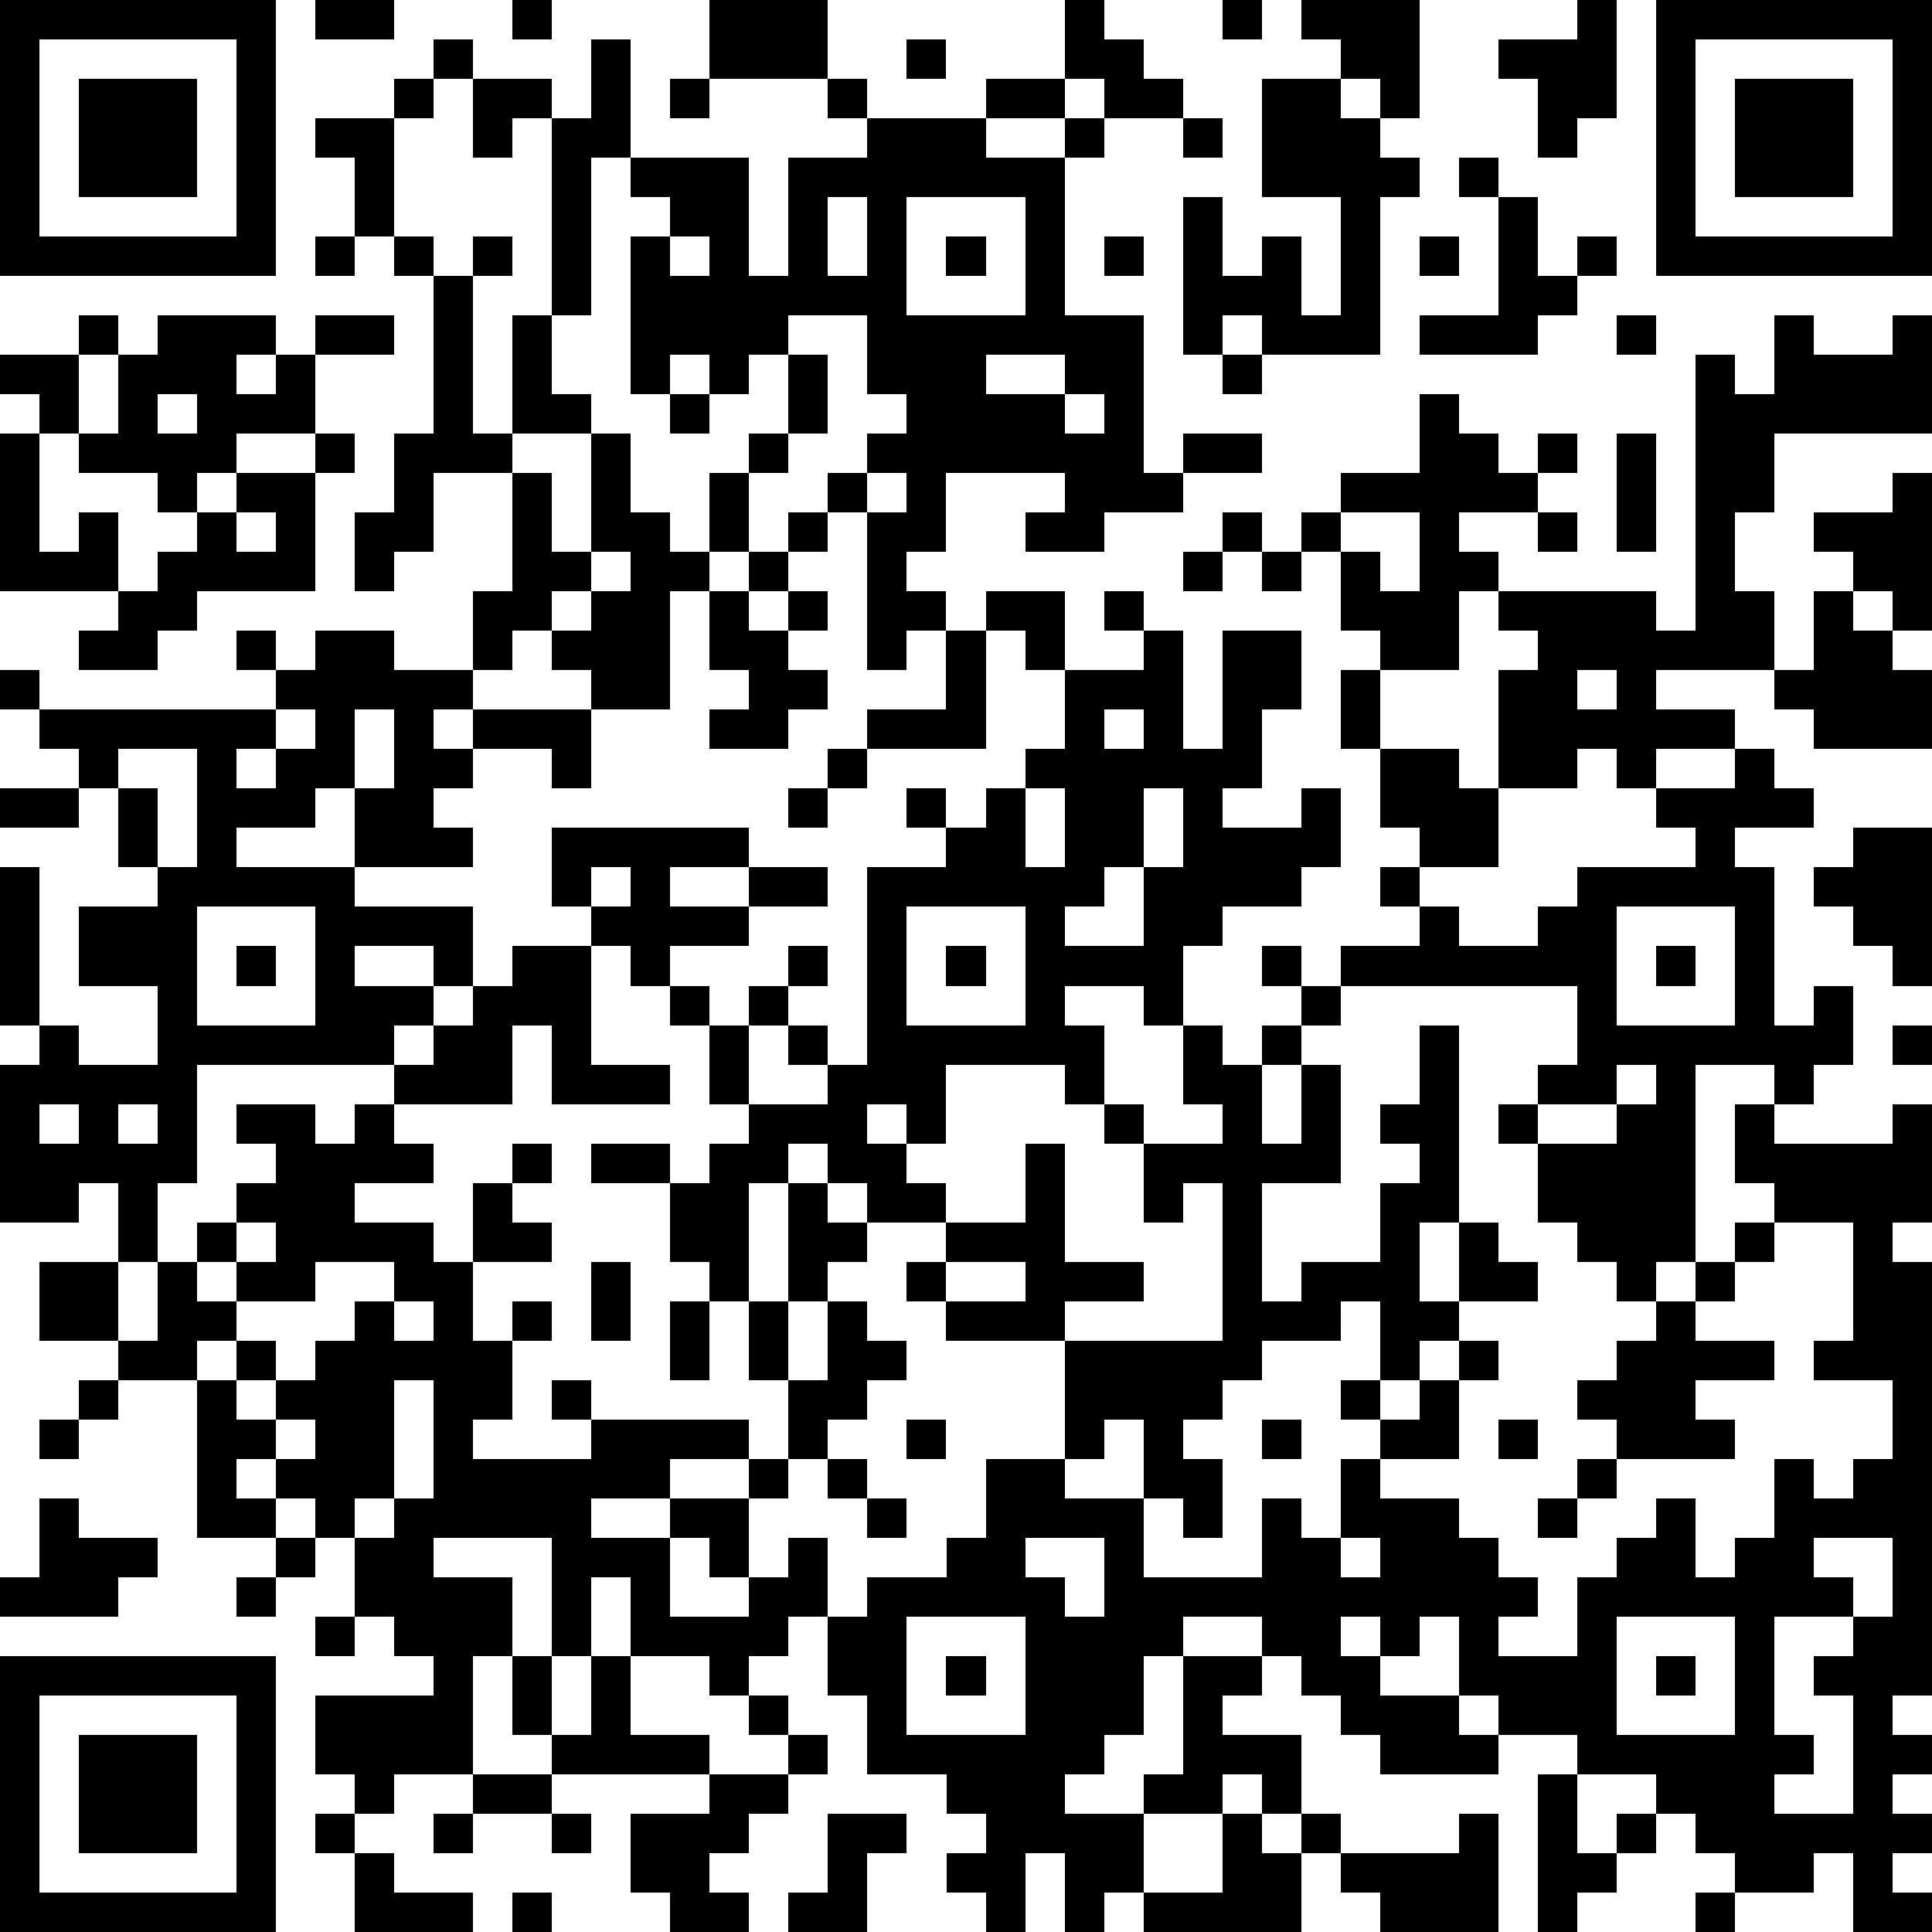 <?xml version="1.0" standalone="yes"?><svg version="1.1" xmlns="http://www.w3.org/2000/svg" xmlns:xlink="http://www.w3.org/1999/xlink" xmlns:ev="http://www.w3.org/2001/xml-events" width="196" height="196" shape-rendering="crispEdges"><path d="M0 0h7v7h-7zM8 0h2v1h-2zM13 0h1v1h-1zM18 0h3v2h-3zM27 0h1v1h1v1h1v1h-2v-1h-1zM31 0h1v1h-1zM33 0h3v3h-1v-1h-1v-1h-1zM40 0h1v3h-1v1h-1v-2h-1v-1h2zM42 0h7v7h-7zM1 1v5h5v-5zM11 1h1v1h-1zM15 1h1v3h-1v4h-1v-5h-1v1h-1v-2h2v1h1zM23 1h1v1h-1zM43 1v5h5v-5zM2 2h3v3h-3zM10 2h1v1h-1zM17 2h1v1h-1zM21 2h1v1h-1zM25 2h2v1h-2zM32 2h2v1h1v1h1v1h-1v4h-3v-1h-1v1h-1v-4h1v2h1v-1h1v2h1v-3h-2zM44 2h3v3h-3zM8 3h2v3h-1v-2h-1zM22 3h3v1h2v-1h1v1h-1v4h2v4h1v-1h2v1h-2v1h-2v1h-2v-1h1v-1h-3v2h-1v1h1v1h-1v1h-1v-4h-1v-1h1v-1h1v-1h-1v-2h-2v1h-1v1h-1v-1h-1v1h-1v-4h1v-1h-1v-1h3v3h1v-3h2zM30 3h1v1h-1zM37 4h1v1h-1zM21 5v2h1v-2zM23 5v3h3v-3zM38 5h1v2h1v-1h1v1h-1v1h-1v1h-3v-1h2zM8 6h1v1h-1zM10 6h1v1h-1zM12 6h1v1h-1zM17 6v1h1v-1zM24 6h1v1h-1zM28 6h1v1h-1zM36 6h1v1h-1zM11 7h1v4h1v-3h1v2h1v1h-2v1h-2v2h-1v1h-1v-2h1v-2h1zM2 8h1v1h-1zM4 8h3v1h-1v1h1v-1h1v-1h2v1h-2v2h-2v1h-1v1h-1v-1h-2v-1h-1v-1h-1v-1h2v2h1v-2h1zM41 8h1v1h-1zM45 8h1v1h2v-1h1v3h-4v2h-1v2h1v2h-3v1h2v1h-2v1h-1v-1h-1v1h-2v-3h1v-1h-1v-1h-1v2h-2v-1h-1v-2h-1v-1h1v-1h2v-2h1v1h1v1h1v-1h1v1h-1v1h-2v1h1v1h4v1h1v-7h1v1h1zM20 9h1v2h-1zM25 9v1h2v-1zM31 9h1v1h-1zM4 10v1h1v-1zM17 10h1v1h-1zM27 10v1h1v-1zM0 11h1v3h1v-1h1v2h-3zM8 11h1v1h-1zM15 11h1v2h1v1h1v-2h1v-1h1v1h-1v2h-1v1h-1v3h-2v-1h-1v-1h-1v1h-1v-2h1v-3h1v2h1zM41 11h1v3h-1zM6 12h2v3h-3v1h-1v1h-2v-1h1v-1h1v-1h1v-1h1zM22 12v1h1v-1zM48 12h1v4h-1v-1h-1v-1h-1v-1h2zM6 13v1h1v-1zM20 13h1v1h-1zM31 13h1v1h-1zM34 13v1h1v1h1v-2zM39 13h1v1h-1zM15 14v1h-1v1h1v-1h1v-1zM19 14h1v1h-1zM30 14h1v1h-1zM32 14h1v1h-1zM18 15h1v1h1v-1h1v1h-1v1h1v1h-1v1h-2v-1h1v-1h-1zM25 15h2v2h-1v-1h-1zM28 15h1v1h-1zM46 15h1v1h1v1h1v2h-3v-1h-1v-1h1zM6 16h1v1h-1zM8 16h2v1h2v1h-1v1h1v-1h3v2h-1v-1h-2v1h-1v1h1v1h-3v-2h-1v1h-2v1h3v1h3v2h-1v-1h-2v1h2v1h-1v1h-5v3h-1v2h-1v-2h-1v1h-2v-4h1v-1h-1v-4h1v4h1v1h2v-2h-2v-2h2v-1h-1v-2h-1v-1h-1v-1h-1v-1h1v1h6v-1h1zM24 16h1v3h-3v-1h2zM29 16h1v3h1v-3h2v2h-1v2h-1v1h2v-1h1v2h-1v1h-2v1h-1v2h-1v-1h-2v1h1v2h-1v-1h-3v2h-1v-1h-1v1h1v1h1v1h-2v-1h-1v-1h-1v1h-1v3h-1v-1h-1v-2h-2v-1h2v1h1v-1h1v-1h-1v-2h-1v-1h-1v-1h-1v-1h-1v-2h5v1h-2v1h2v-1h2v1h-2v1h-2v1h1v1h1v-1h1v-1h1v1h-1v1h-1v2h2v-1h-1v-1h1v1h1v-5h2v-1h-1v-1h1v1h1v-1h1v-1h1v-2h2zM34 17h1v2h-1zM40 17v1h1v-1zM7 18v1h-1v1h1v-1h1v-1zM9 18v2h1v-2zM28 18v1h1v-1zM3 19v1h1v2h1v-3zM21 19h1v1h-1zM35 19h2v1h1v2h-2v-1h-1zM44 19h1v1h1v1h-2v1h1v4h1v-1h1v2h-1v1h-1v-1h-2v5h-1v1h-1v-1h-1v-1h-1v-2h-1v-1h1v-1h1v-2h-6v-1h2v-1h-1v-1h1v1h1v1h2v-1h1v-1h3v-1h-1v-1h2zM0 20h2v1h-2zM20 20h1v1h-1zM26 20v2h1v-2zM29 20v2h-1v1h-1v1h2v-2h1v-2zM47 21h2v4h-1v-1h-1v-1h-1v-1h1zM15 22v1h1v-1zM5 23v3h3v-3zM23 23v3h3v-3zM41 23v3h3v-3zM6 24h1v1h-1zM13 24h2v3h2v1h-3v-2h-1v2h-3v-1h1v-1h1v-1h1zM24 24h1v1h-1zM32 24h1v1h-1zM42 24h1v1h-1zM33 25h1v1h-1zM30 26h1v1h1v-1h1v1h-1v2h1v-2h1v3h-2v3h1v-1h2v-2h1v-1h-1v-1h1v-2h1v5h-1v2h1v-2h1v1h1v1h-2v1h-1v1h-1v-2h-1v1h-2v1h-1v1h-1v1h1v2h-1v-1h-1v-2h-1v1h-1v-3h-3v-1h-1v-1h1v-1h2v-2h1v3h2v1h-2v1h4v-4h-1v1h-1v-2h-1v-1h1v1h2v-1h-1zM48 26h1v1h-1zM41 27v1h-2v1h2v-1h1v-1zM1 28v1h1v-1zM3 28v1h1v-1zM6 28h2v1h1v-1h1v1h1v1h-2v1h2v1h1v-2h1v-1h1v1h-1v1h1v1h-2v2h1v-1h1v1h-1v2h-1v1h3v-1h-1v-1h1v1h4v1h-2v1h-2v1h2v-1h2v-1h1v-2h-1v-2h1v-3h1v1h1v1h-1v1h-1v2h1v-2h1v1h1v1h-1v1h-1v1h-1v1h-1v2h-1v-1h-1v2h2v-1h1v-1h1v2h-1v1h-1v1h-1v-1h-2v-2h-1v2h-1v-3h-3v1h2v2h-1v3h-2v1h-1v-1h-1v-2h3v-1h-1v-1h-1v-2h-1v-1h-1v-1h-1v1h1v1h-2v-4h-2v-1h-2v-2h2v2h1v-2h1v-1h1v-1h1v-1h-1zM44 28h1v1h3v-1h1v3h-1v1h1v11h-1v1h1v1h-1v1h1v1h-1v1h1v1h-2v-2h-1v1h-2v-1h-1v-1h-1v-1h-2v-1h-2v-1h-1v-2h-1v1h-1v-1h-1v1h1v1h2v1h1v1h-3v-1h-1v-1h-1v-1h-1v-1h-2v1h-1v2h-1v1h-1v1h2v-1h1v-3h2v1h-1v1h2v2h-1v-1h-1v1h-2v2h-1v1h-1v-2h-1v2h-1v-1h-1v-1h1v-1h-1v-1h-2v-2h-1v-2h1v-1h2v-1h1v-2h2v1h2v2h3v-2h1v1h1v-2h1v-1h-1v-1h1v1h1v-1h1v-1h1v1h-1v2h-2v1h2v1h1v1h1v1h-1v1h2v-2h1v-1h1v-1h1v2h1v-1h1v-2h1v1h1v-1h1v-2h-2v-1h1v-3h-2v-1h-1zM6 31v1h-1v1h1v-1h1v-1zM44 31h1v1h-1zM8 32v1h-2v1h-1v1h1v-1h1v1h-1v1h1v-1h1v-1h1v-1h1v-1zM15 32h1v2h-1zM24 32v1h2v-1zM43 32h1v1h-1zM10 33v1h1v-1zM17 33h1v2h-1zM42 33h1v1h2v1h-2v1h1v1h-3v-1h-1v-1h1v-1h1zM2 35h1v1h-1zM10 35v3h-1v1h1v-1h1v-3zM1 36h1v1h-1zM7 36v1h1v-1zM23 36h1v1h-1zM32 36h1v1h-1zM38 36h1v1h-1zM21 37h1v1h-1zM40 37h1v1h-1zM1 38h1v1h2v1h-1v1h-3v-1h1zM22 38h1v1h-1zM39 38h1v1h-1zM7 39h1v1h-1zM26 39v1h1v1h1v-2zM34 39v1h1v-1zM46 39v1h1v1h-2v3h1v1h-1v1h2v-3h-1v-1h1v-1h1v-2zM6 40h1v1h-1zM8 41h1v1h-1zM23 41v3h3v-3zM41 41v3h3v-3zM0 42h7v7h-7zM13 42h1v2h-1zM15 42h1v2h2v1h-4v-1h1zM24 42h1v1h-1zM42 42h1v1h-1zM1 43v5h5v-5zM19 43h1v1h-1zM2 44h3v3h-3zM20 44h1v1h-1zM12 45h2v1h-2zM18 45h2v1h-1v1h-1v1h1v1h-2v-1h-1v-2h2zM39 45h1v2h1v-1h1v1h-1v1h-1v1h-1zM8 46h1v1h-1zM11 46h1v1h-1zM14 46h1v1h-1zM21 46h2v1h-1v2h-2v-1h1zM31 46h1v1h1v-1h1v1h-1v2h-4v-1h2zM37 46h1v3h-3v-1h-1v-1h3zM9 47h1v1h2v1h-3zM13 48h1v1h-1zM43 48h1v1h-1z" style="fill:#000" transform="translate(0,0) scale(4)"/></svg>